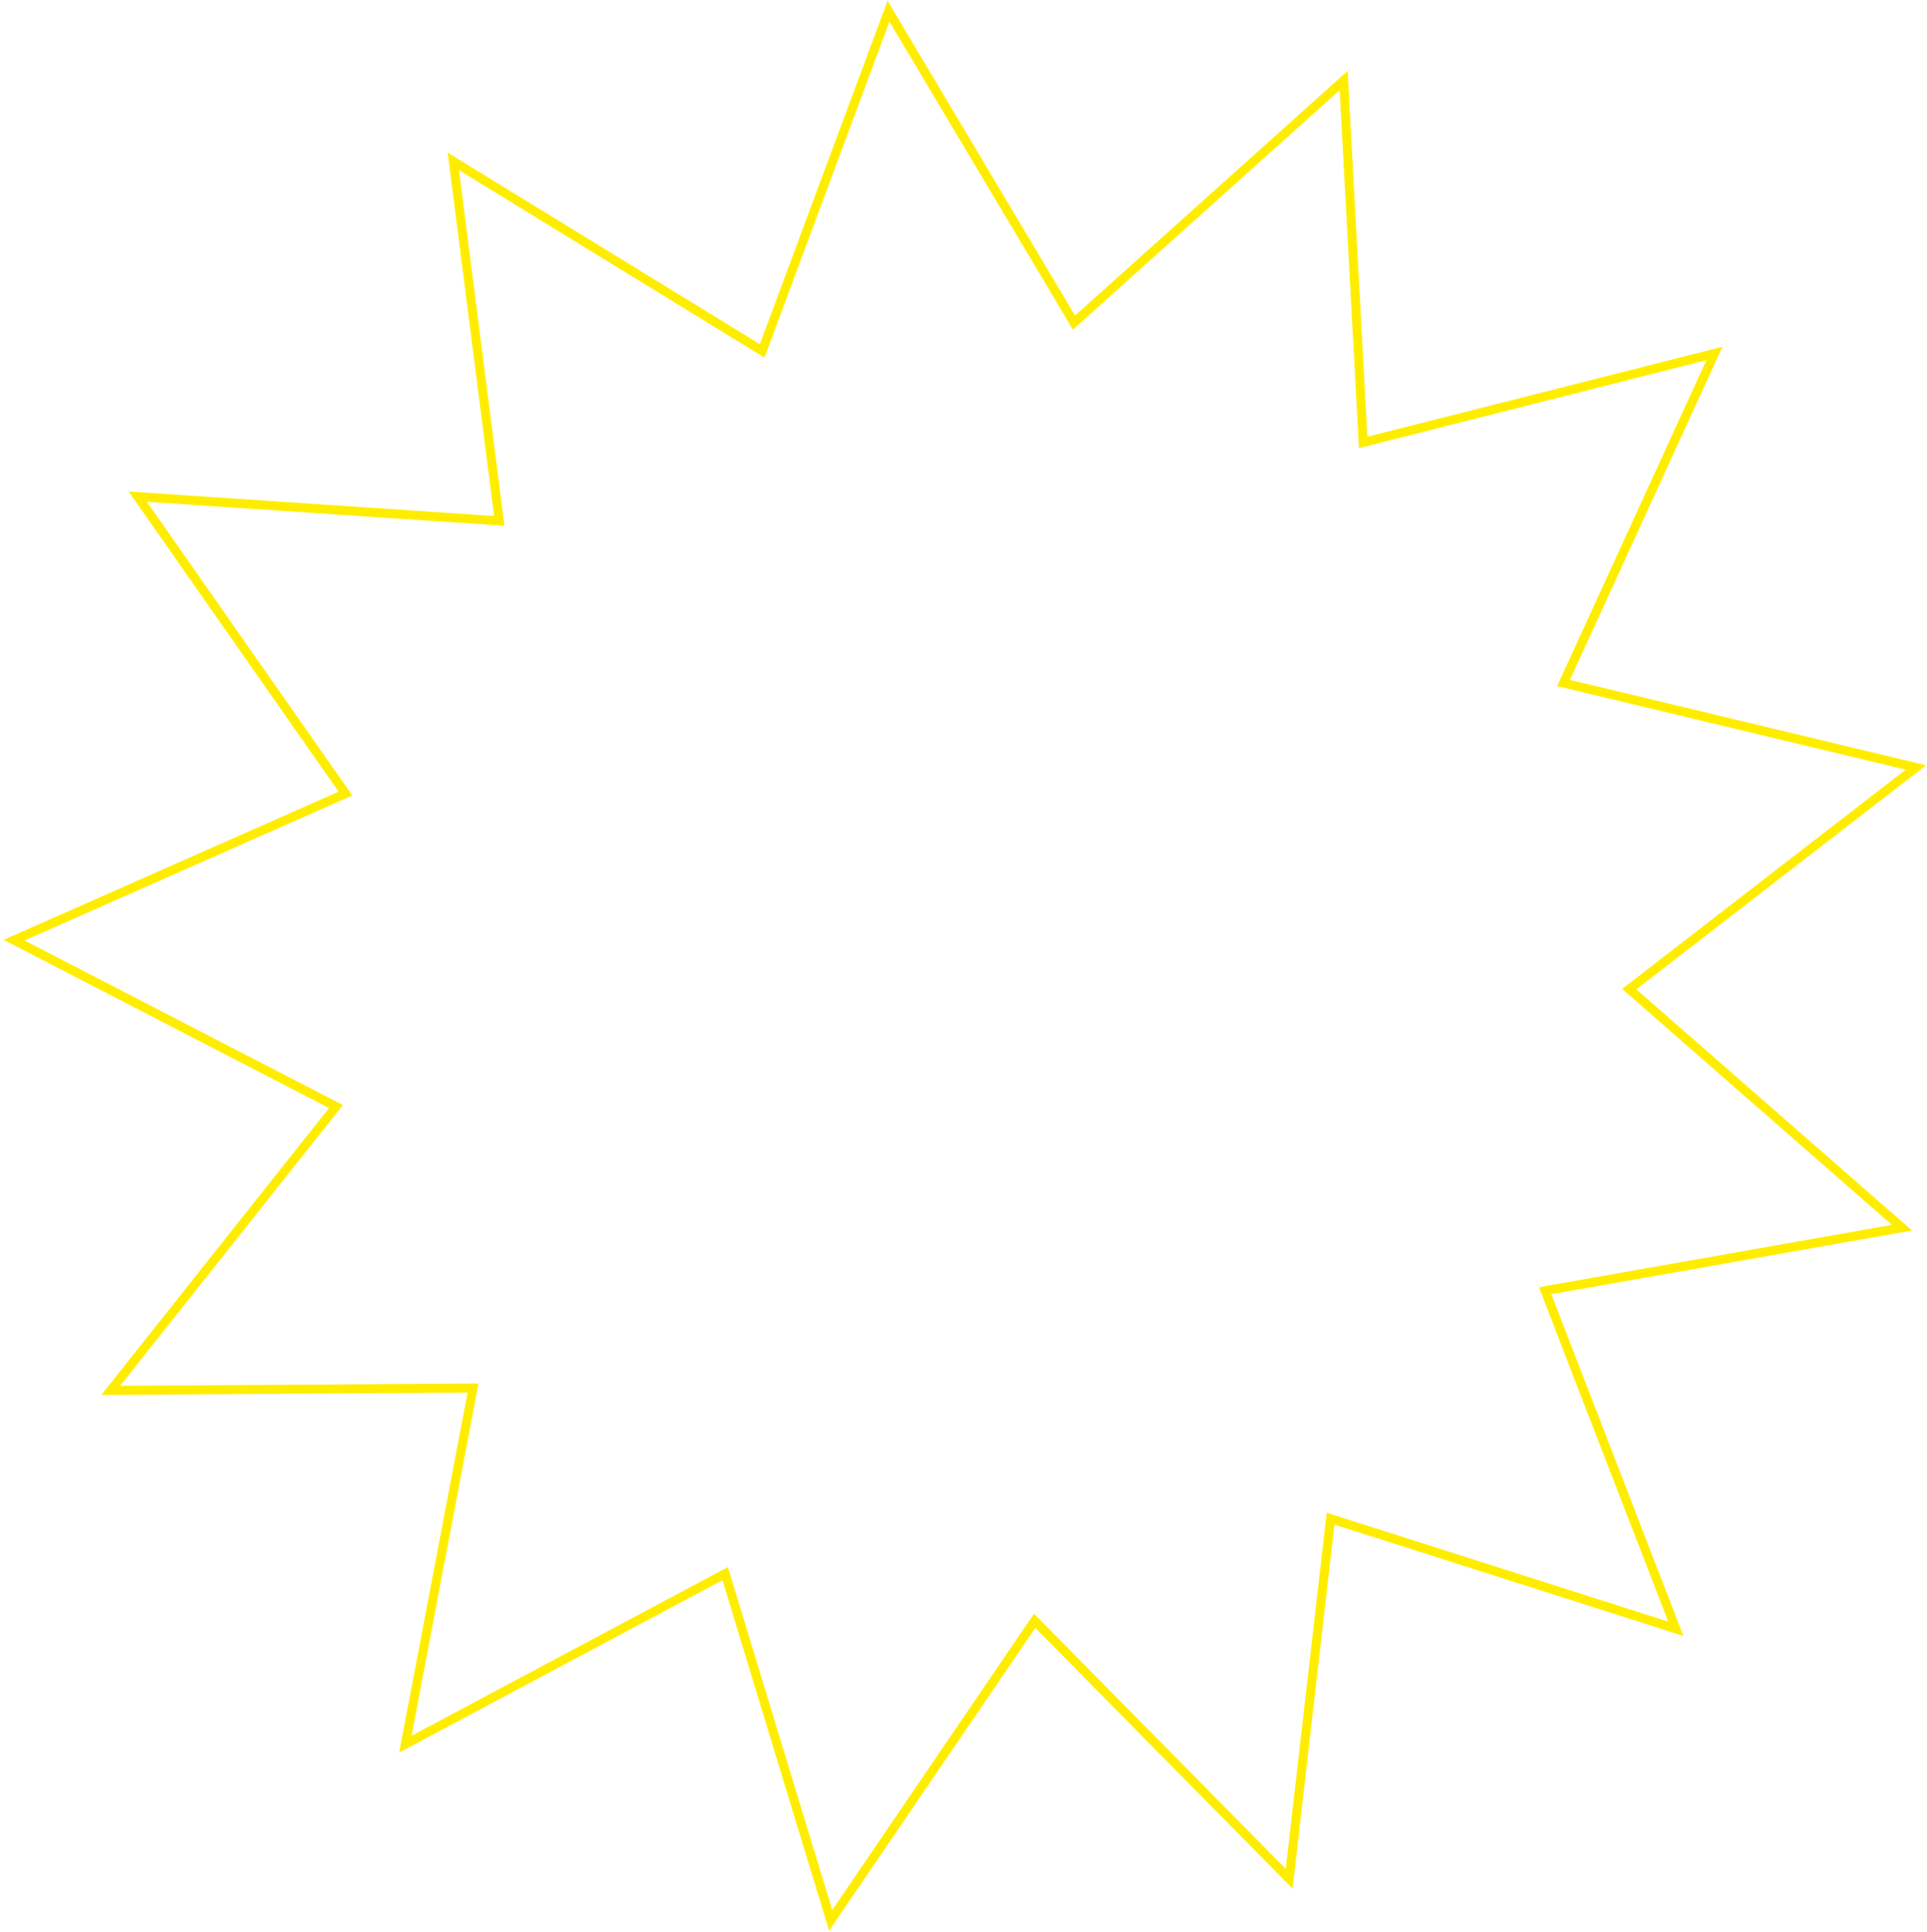 <?xml version="1.0" encoding="UTF-8"?> <svg xmlns="http://www.w3.org/2000/svg" width="426" height="427" viewBox="0 0 426 427" fill="none"><path d="M238.322 70.49L297.037 17.804L301.287 96.576L301.352 97.79L302.531 97.492L379.004 78.127L346.16 149.851L345.654 150.957L346.836 151.24L423.549 169.632L361.135 217.878L360.173 218.621L361.088 219.422L420.467 271.357L342.781 285.071L341.584 285.283L342.022 286.417L370.464 359.998L295.303 336.039L294.145 335.67L294.006 336.877L284.995 415.248L229.578 359.104L228.724 358.239L228.04 359.244L183.64 424.45L160.662 348.984L160.308 347.821L159.235 348.393L89.619 385.496L104.344 307.996L104.571 306.801L103.355 306.809L24.47 307.31L73.524 245.53L74.28 244.578L73.2 244.02L3.118 207.803L75.264 175.896L76.376 175.405L75.679 174.409L30.454 109.772L109.165 115.048L110.378 115.129L110.223 113.923L100.218 35.674L167.46 76.924L168.496 77.559L168.92 76.42L196.425 2.483L236.795 70.257L237.418 71.302L238.322 70.49Z" stroke="#FFED00" stroke-width="2"></path></svg> 